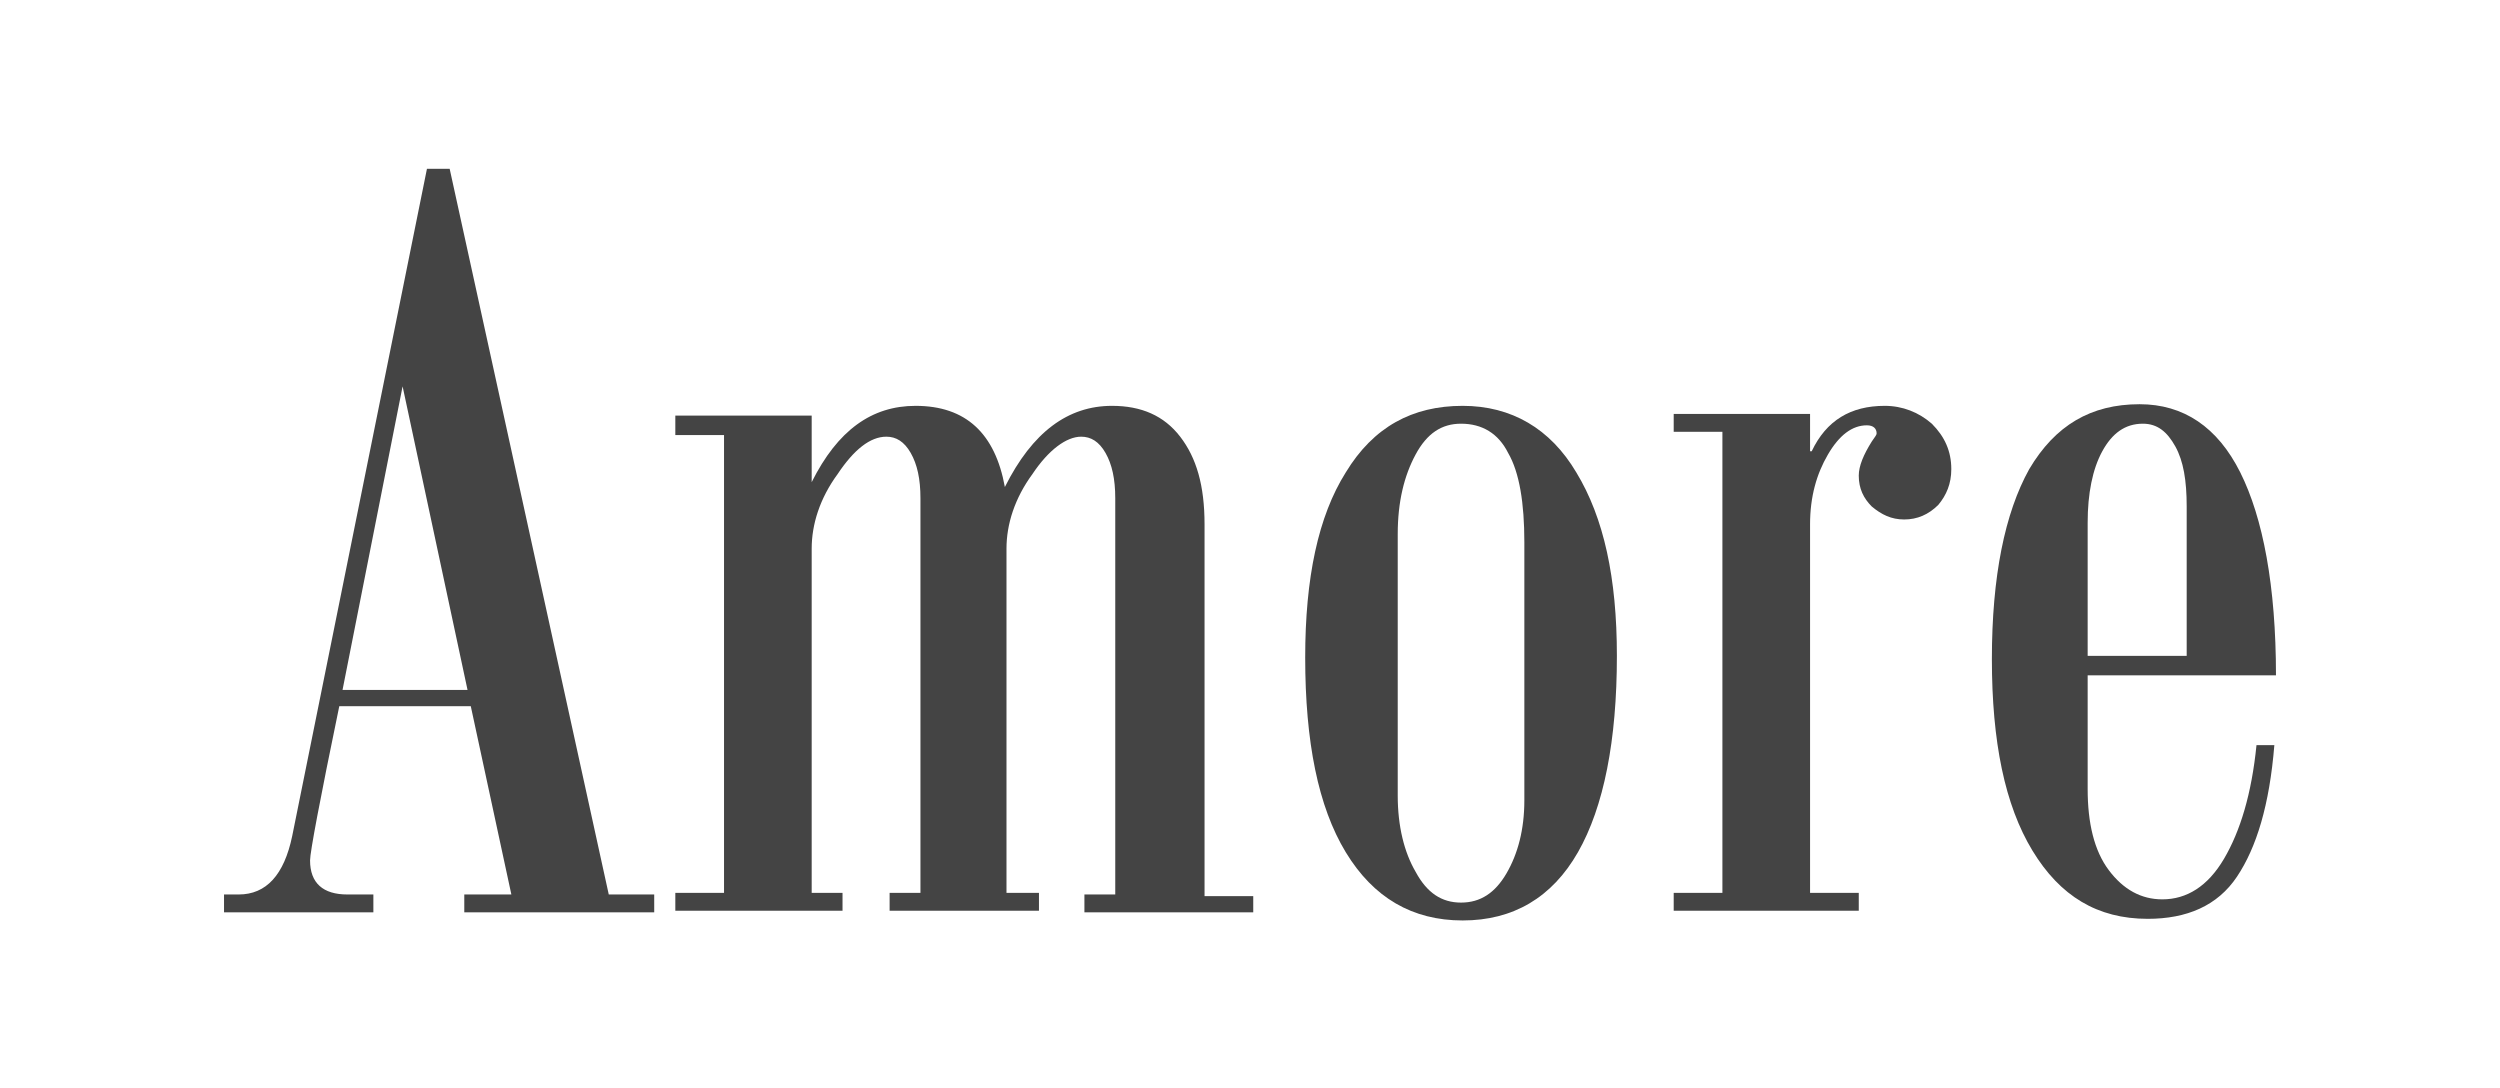 <?xml version="1.0" encoding="utf-8"?>
<!-- Generator: Adobe Illustrator 26.0.3, SVG Export Plug-In . SVG Version: 6.00 Build 0)  -->
<svg version="1.1" id="Layer_1" xmlns="http://www.w3.org/2000/svg" xmlns:xlink="http://www.w3.org/1999/xlink" x="0px" y="0px"
	 viewBox="0 0 154 67" style="enable-background:new 0 0 154 67;" xml:space="preserve">
<style type="text/css">
	.st0{fill:#444444;}
</style>
<g>
	<path class="st0" d="M40.3,56.2H28.6v-1.1h2.9L29,43.5h-8.1c-1.2,5.8-1.8,9-1.8,9.5c0,1.4,0.8,2.1,2.3,2.1H23v1.1h-9.2v-1.1h0.9
		c1.7,0,2.8-1.2,3.3-3.6l8.3-41.1h1.4l9.8,44.7h2.8V56.2z M28.8,42.5l-4-18.7l-3.7,18.7H28.8z"/>
	<path class="st0" d="M77.1,56.2H66.8v-1.1h1.9V30.7c0-1.2-0.2-2.1-0.6-2.8c-0.4-0.7-0.9-1-1.5-1c-0.9,0-2,0.8-3,2.3
		c-1.1,1.5-1.6,3.1-1.6,4.6v21.2H64v1.1h-9.2v-1.1h1.9V30.7c0-1.2-0.2-2.1-0.6-2.8c-0.4-0.7-0.9-1-1.5-1c-1,0-2,0.8-3,2.3
		c-1.1,1.5-1.6,3.1-1.6,4.6v21.2h1.9v1.1H41.6v-1.1h3V26.8h-3v-1.2H50v4.1c1.6-3.2,3.7-4.7,6.4-4.7c3.1,0,4.9,1.7,5.5,5
		c1.7-3.4,3.9-5,6.6-5c1.8,0,3.2,0.6,4.2,1.9c1,1.3,1.5,3,1.5,5.4v22.9h3V56.2z"/>
	<path class="st0" d="M90.1,25c3,0,5.4,1.4,7,4.1c1.7,2.8,2.5,6.5,2.5,11.3c0,5.2-0.8,9.3-2.4,12.1c-1.6,2.8-4,4.2-7.1,4.2
		s-5.5-1.4-7.2-4.2c-1.7-2.8-2.5-6.8-2.5-12c0-4.9,0.8-8.7,2.5-11.4C84.6,26.3,87,25,90.1,25z M93.9,49.3V33.4c0-2.4-0.3-4.3-1-5.5
		c-0.6-1.2-1.6-1.8-2.9-1.8c-1.2,0-2.1,0.6-2.8,1.9s-1.1,2.9-1.1,4.9V49c0,1.9,0.4,3.5,1.1,4.7c0.7,1.3,1.6,1.9,2.8,1.9
		c1.2,0,2.1-0.6,2.8-1.8S93.9,51.1,93.9,49.3z"/>
	<path class="st0" d="M111.6,27.8c0.9-1.9,2.4-2.8,4.5-2.8c1.1,0,2.1,0.4,2.9,1.1c0.8,0.8,1.2,1.7,1.2,2.8c0,0.9-0.3,1.6-0.8,2.2
		c-0.6,0.6-1.3,0.9-2.1,0.9c-0.8,0-1.4-0.3-2-0.8c-0.5-0.5-0.8-1.1-0.8-1.9c0-0.6,0.3-1.3,0.8-2.1c0.2-0.3,0.3-0.4,0.3-0.5
		c0-0.3-0.2-0.5-0.6-0.5c-0.9,0-1.7,0.6-2.4,1.8c-0.7,1.2-1.1,2.6-1.1,4.3v22.7h3v1.1h-11.4v-1.1h3V26.6h-3v-1.1h8.4v2.3H111.6z"/>
	<path class="st0" d="M140.2,41.6h-11.6v7c0,2.1,0.4,3.8,1.3,5s2,1.8,3.3,1.8c1.5,0,2.8-0.8,3.8-2.5s1.7-4,2-7h1.1
		c-0.3,3.7-1.1,6.3-2.3,8.1s-3.1,2.6-5.5,2.6c-3.1,0-5.4-1.4-7.1-4.2c-1.7-2.8-2.5-6.7-2.5-11.8c0-5.1,0.8-9,2.3-11.7
		c1.6-2.7,3.8-4,6.8-4c2.7,0,4.8,1.4,6.2,4.2S140.2,36.1,140.2,41.6z M134.7,40.4v-9.2c0-1.6-0.2-2.8-0.7-3.7s-1.1-1.4-2-1.4
		c-1.1,0-1.9,0.6-2.5,1.7s-0.9,2.6-0.9,4.4v8.2H134.7z"/>
</g>
</svg>
